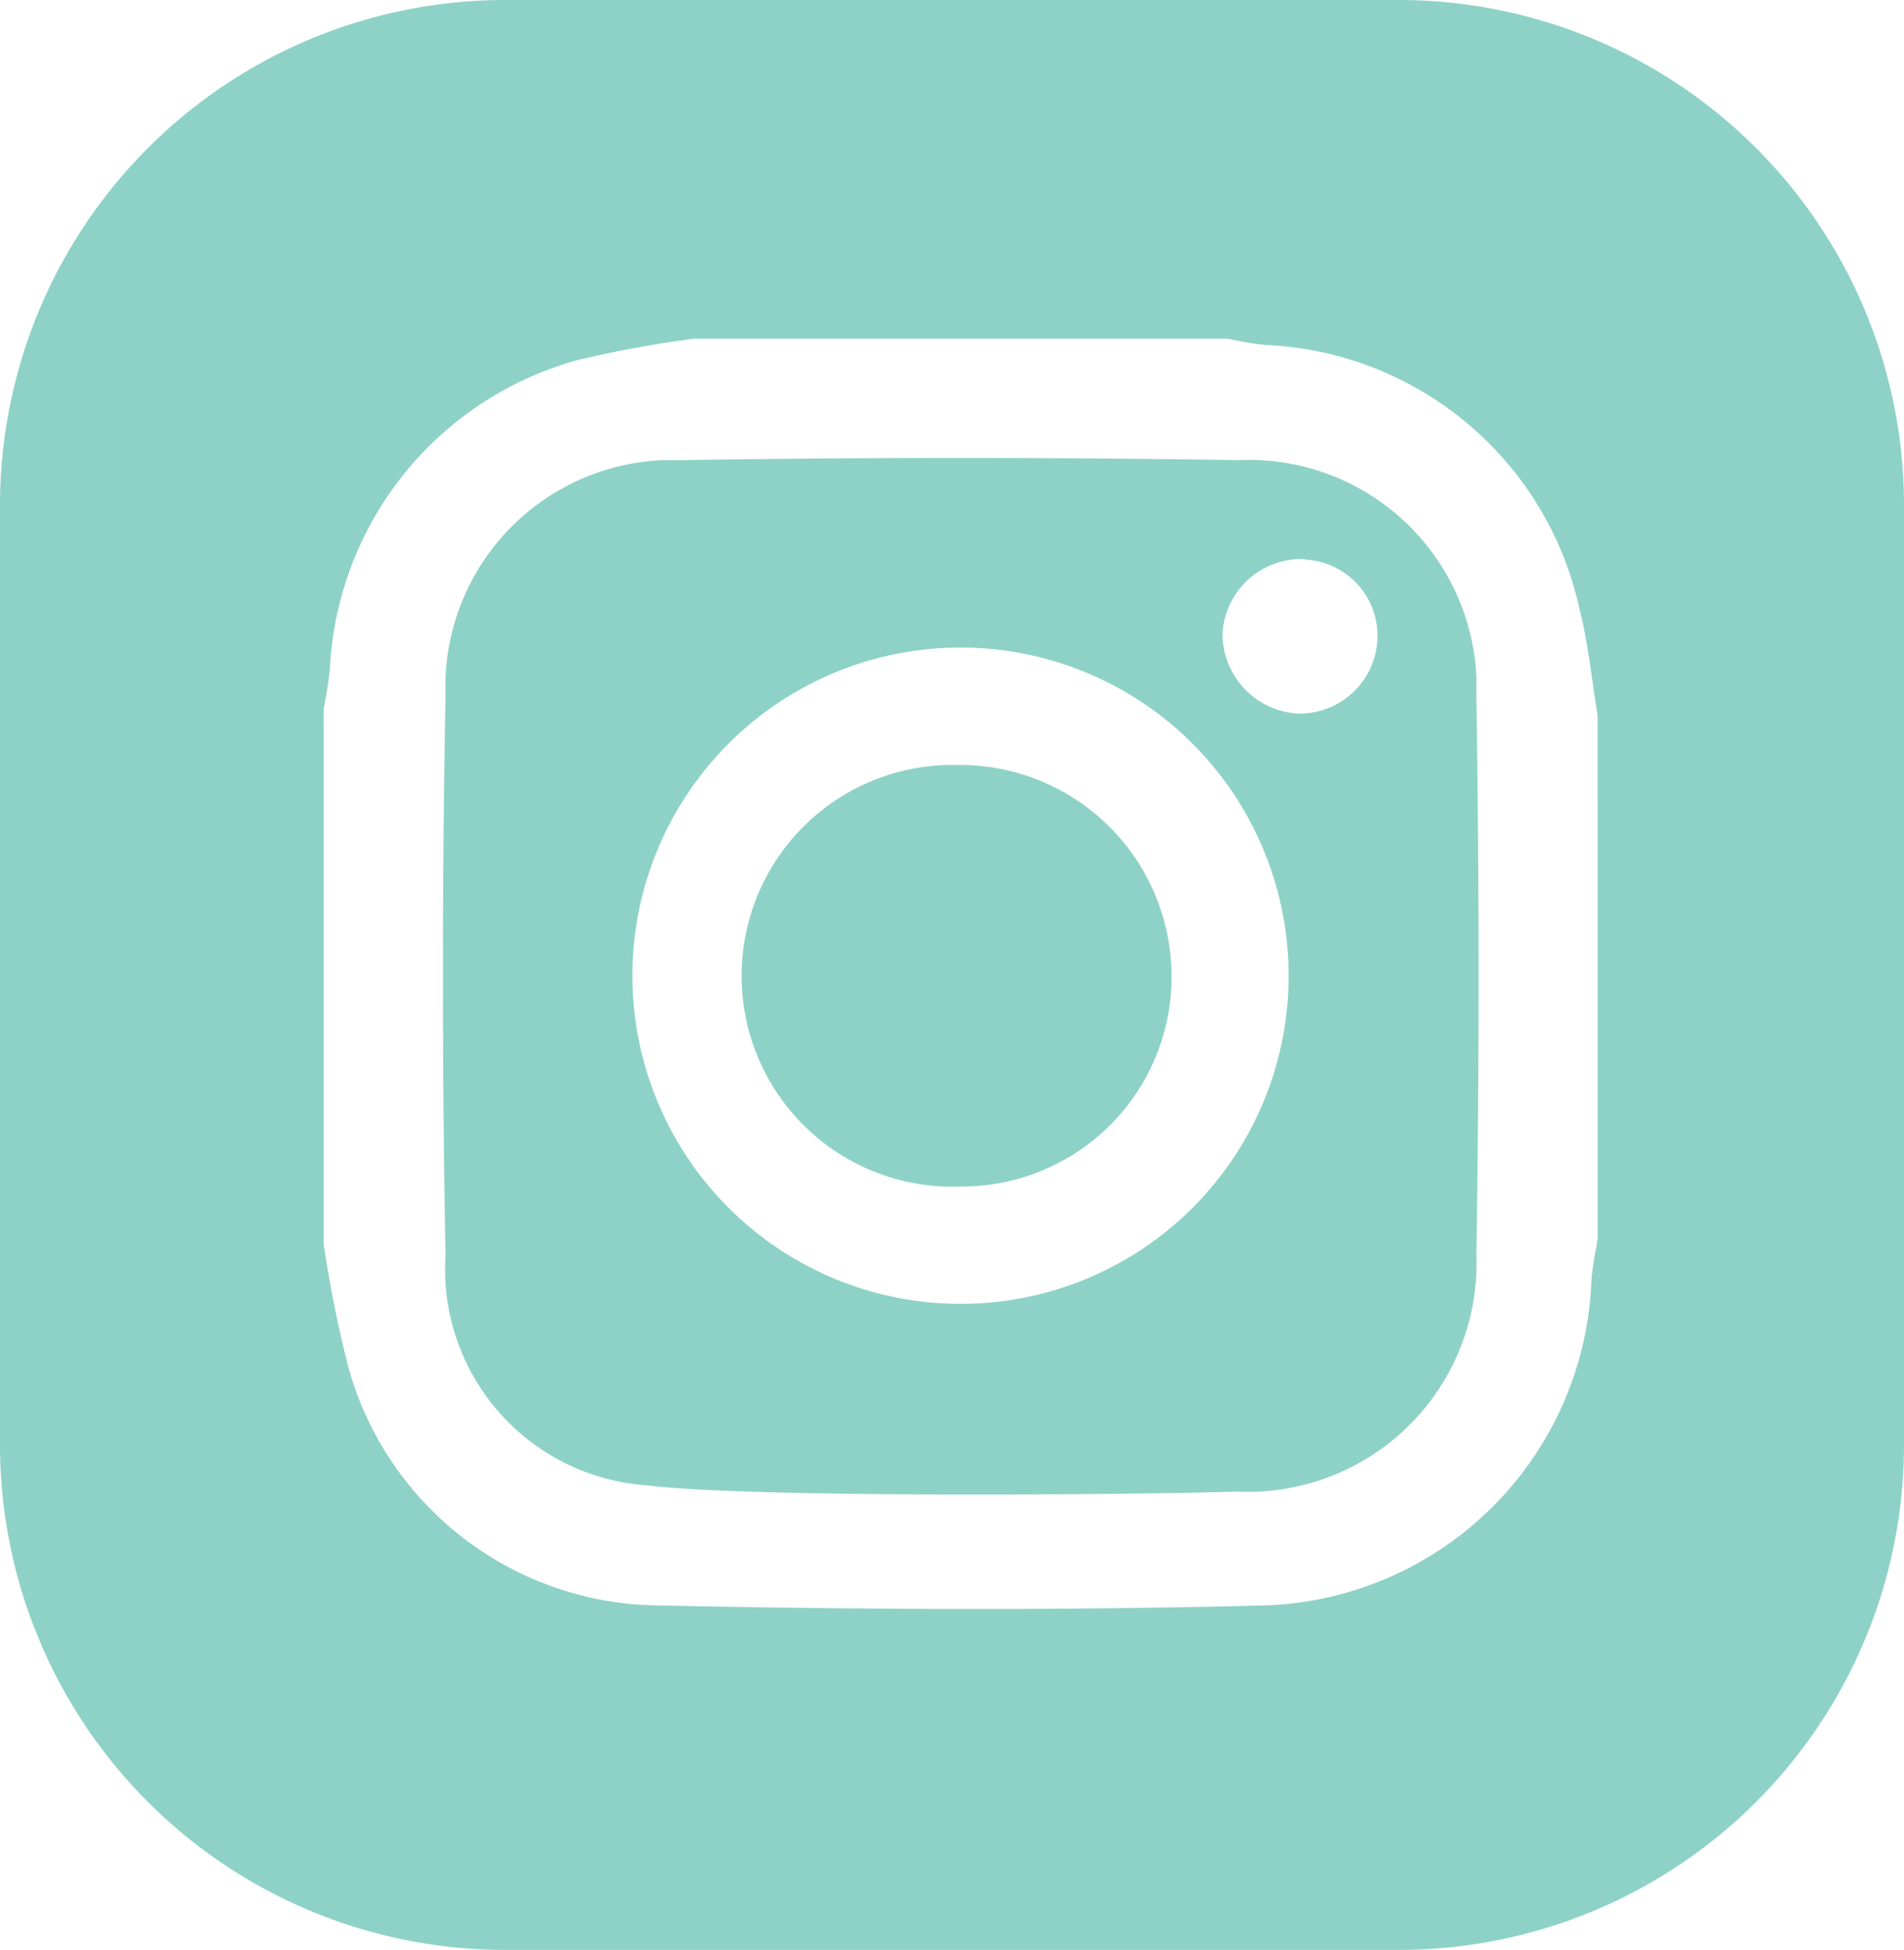 <svg xmlns="http://www.w3.org/2000/svg" width="23.044" height="23.596" viewBox="0 0 23.044 23.596"><defs><style>.a{fill:#8ed2c7;}</style></defs><g transform="translate(-650.71 -981.94)"><path class="a" d="M672.345,994.274v-.247a2.757,2.757,0,0,0-2.878-2.626q-3.375-.053-6.738,0H662.5a2.747,2.747,0,0,0-2.632,2.849q-.062,3.383,0,6.779a2.621,2.621,0,0,0,2.438,2.778c1.257.159,6.039.112,7.155.076a2.767,2.767,0,0,0,2.884-2.872C672.38,998.768,672.38,996.518,672.345,994.274Zm-6.244,7.337a3.971,3.971,0,1,1,3.971-3.971A3.968,3.968,0,0,1,666.1,1001.611Zm4.071-7.143a.969.969,0,0,1-.9-.969.955.955,0,0,1,.993-.9c.006,0,.006.006.012.006a.923.923,0,0,1,.869.981A.944.944,0,0,1,670.172,994.468Zm-4.083.623a2.552,2.552,0,1,0,.029,5.1h.023a2.537,2.537,0,0,0,2.514-2.555v-.012A2.56,2.56,0,0,0,666.089,995.09Z" transform="translate(-3.766 -3.893)"/><path class="a" d="M667.639,981.94H656.825a6.114,6.114,0,0,0-6.115,6.115v11.372a6.113,6.113,0,0,0,6.115,6.109h10.814a6.113,6.113,0,0,0,6.115-6.109V988.055A6.114,6.114,0,0,0,667.639,981.94Zm2.408,14.973c-.023.176-.065.347-.076.523a4.088,4.088,0,0,1-3.918,3.93c-2.479.065-4.958.053-7.431,0a3.931,3.931,0,0,1-3.695-2.878,14.38,14.38,0,0,1-.3-1.5v-6.473a4.662,4.662,0,0,0,.076-.488,4.083,4.083,0,0,1,3-3.73,13.948,13.948,0,0,1,1.4-.258h6.473a3.835,3.835,0,0,0,.452.076,4.067,4.067,0,0,1,3.8,3.2c.106.417.147.852.217,1.281Z" transform="translate(0)"/></g></svg>